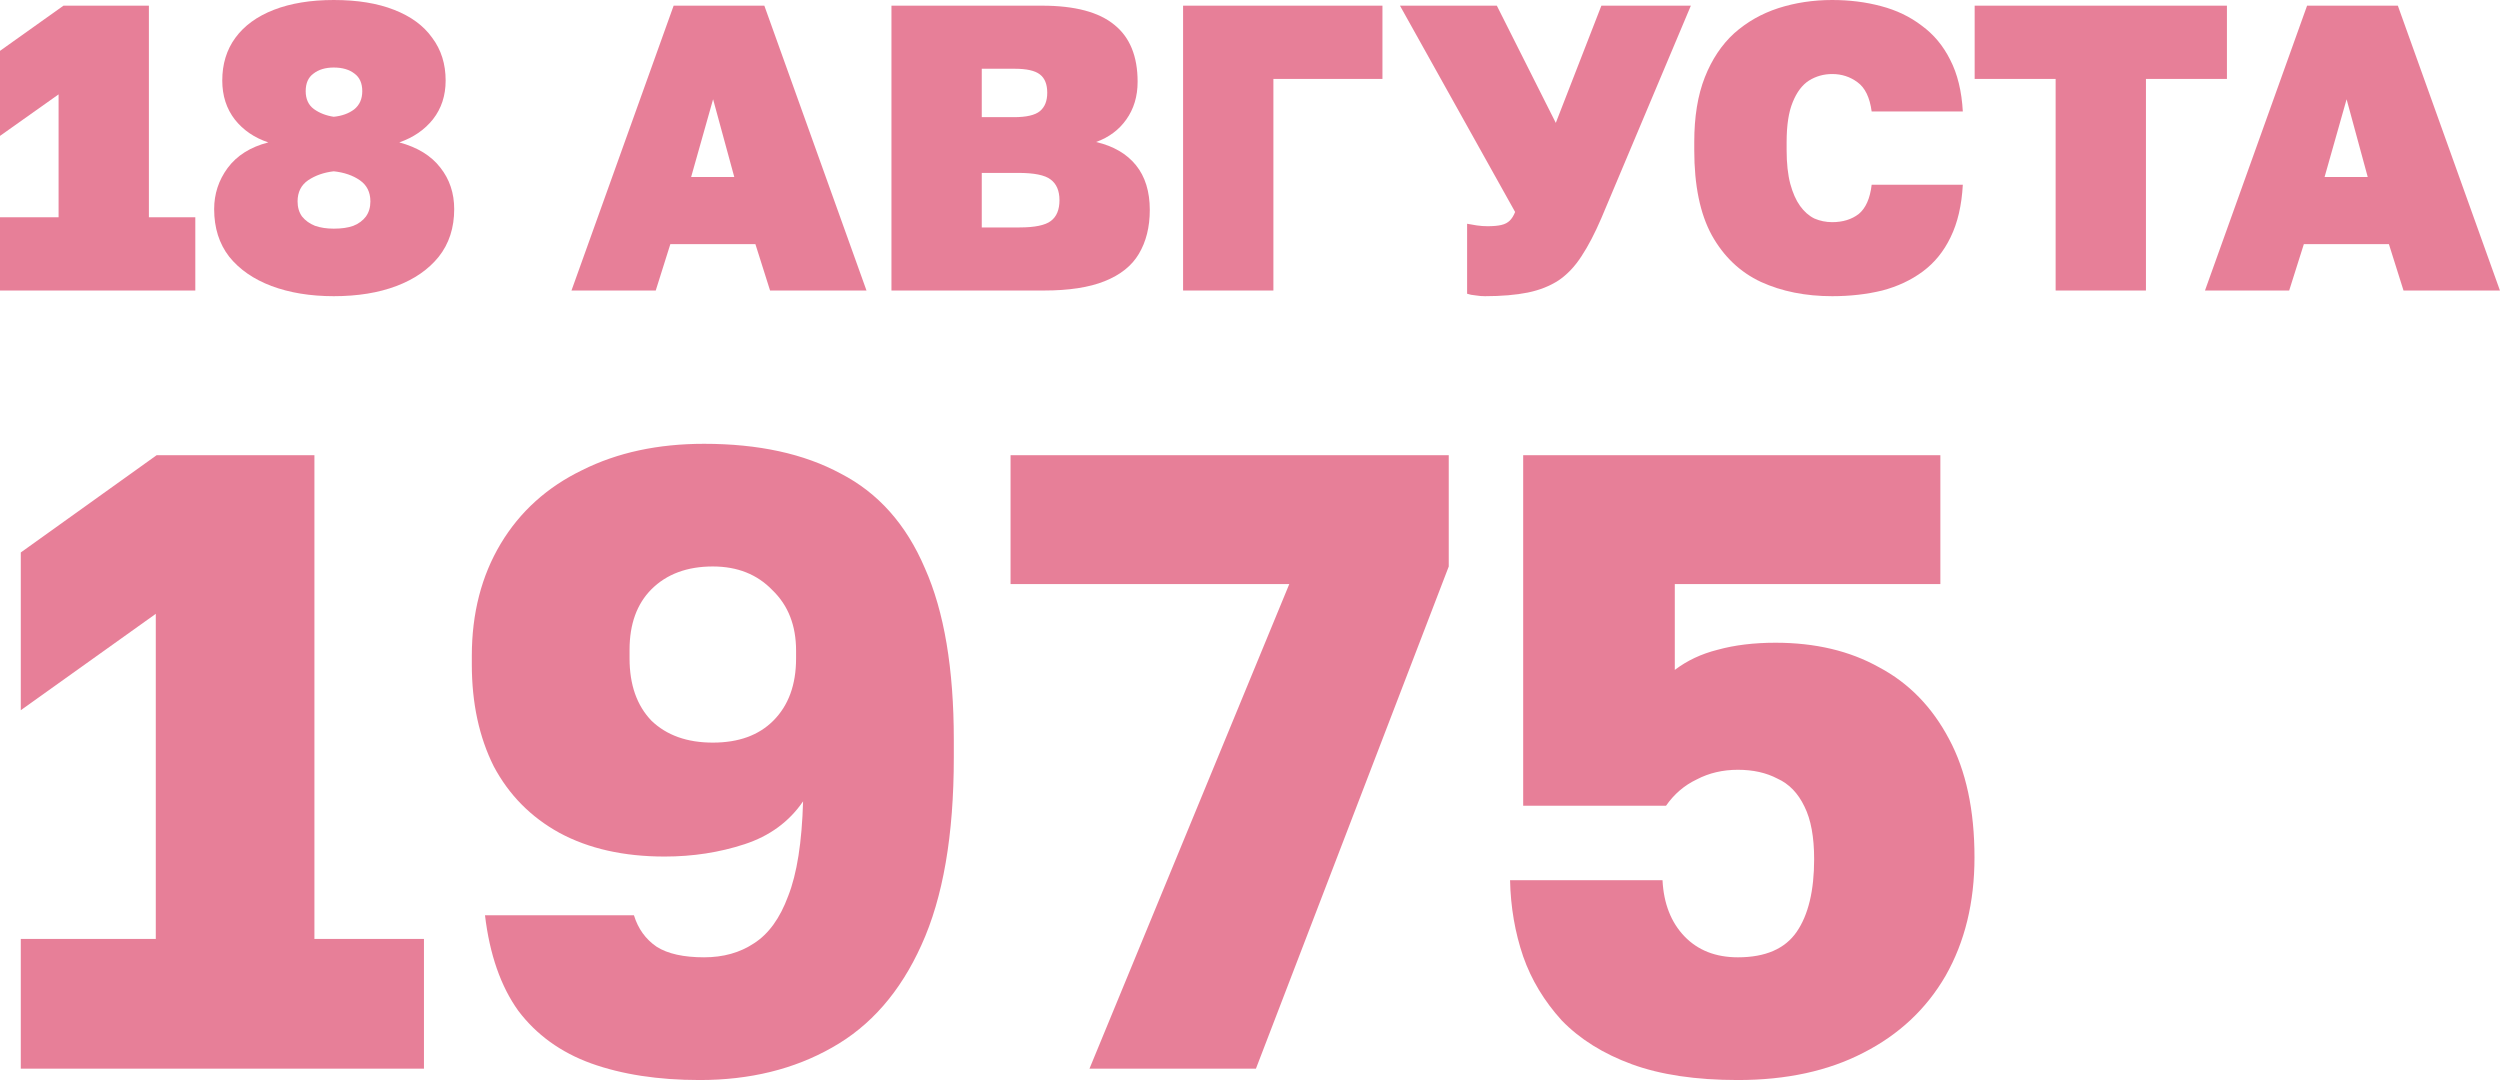 <?xml version="1.0" encoding="UTF-8"?> <svg xmlns="http://www.w3.org/2000/svg" viewBox="0 0 44.98 19.432" fill="none"><g opacity="0.5"><path d="M0 5.227V3.909H1.054V1.698L0 2.445V0.915L1.142 0.102H2.679V3.909H3.514V5.227H0Z" fill="#D00032"></path><path d="M6.005 5.329C5.586 5.329 5.212 5.268 4.885 5.146C4.563 5.024 4.309 4.849 4.124 4.619C3.943 4.385 3.853 4.1 3.853 3.763C3.853 3.489 3.934 3.243 4.095 3.023C4.261 2.799 4.505 2.645 4.827 2.562C4.578 2.479 4.378 2.343 4.226 2.152C4.075 1.957 3.999 1.723 3.999 1.449C3.999 1.152 4.077 0.896 4.234 0.681C4.395 0.461 4.627 0.293 4.929 0.176C5.232 0.059 5.59 0 6.005 0C6.43 0 6.791 0.059 7.089 0.176C7.391 0.293 7.621 0.461 7.777 0.681C7.938 0.896 8.018 1.152 8.018 1.449C8.018 1.718 7.943 1.95 7.791 2.145C7.64 2.335 7.438 2.474 7.184 2.562C7.511 2.65 7.757 2.801 7.923 3.016C8.089 3.226 8.172 3.475 8.172 3.763C8.172 4.1 8.079 4.385 7.894 4.619C7.709 4.849 7.455 5.024 7.133 5.146C6.81 5.268 6.435 5.329 6.005 5.329ZM6.005 4.114C6.147 4.114 6.264 4.097 6.357 4.063C6.454 4.024 6.53 3.968 6.584 3.895C6.637 3.821 6.664 3.731 6.664 3.624C6.664 3.458 6.601 3.331 6.474 3.243C6.347 3.155 6.191 3.102 6.005 3.082C5.83 3.102 5.676 3.155 5.544 3.243C5.417 3.331 5.354 3.458 5.354 3.624C5.354 3.731 5.381 3.821 5.434 3.895C5.493 3.968 5.571 4.024 5.668 4.063C5.766 4.097 5.878 4.114 6.005 4.114ZM6.005 2.101C6.152 2.086 6.274 2.042 6.371 1.969C6.469 1.891 6.518 1.781 6.518 1.64C6.518 1.498 6.471 1.393 6.379 1.325C6.286 1.252 6.161 1.215 6.005 1.215C5.854 1.215 5.732 1.252 5.639 1.325C5.546 1.393 5.5 1.498 5.5 1.64C5.5 1.781 5.549 1.889 5.647 1.962C5.749 2.035 5.869 2.081 6.005 2.101Z" fill="#D00032"></path><path d="M10.282 5.227L12.12 0.102H13.752L15.59 5.227H13.855L13.591 4.392H12.061L11.798 5.227H10.282ZM12.435 3.184H13.211L12.83 1.786L12.435 3.184Z" fill="#D00032"></path><path d="M16.039 5.227V0.102H18.747C19.338 0.102 19.772 0.217 20.05 0.447C20.329 0.671 20.468 1.013 20.468 1.471C20.468 1.735 20.399 1.962 20.263 2.152C20.131 2.338 19.95 2.472 19.721 2.555C20.033 2.628 20.272 2.767 20.438 2.972C20.604 3.177 20.687 3.446 20.687 3.777C20.687 4.085 20.621 4.348 20.49 4.568C20.363 4.783 20.158 4.946 19.875 5.059C19.597 5.171 19.233 5.227 18.784 5.227H16.039ZM17.664 4.092H18.345C18.618 4.092 18.806 4.053 18.908 3.975C19.011 3.897 19.062 3.773 19.062 3.602C19.062 3.431 19.008 3.306 18.901 3.228C18.799 3.15 18.606 3.111 18.323 3.111H17.664V4.092ZM17.664 2.108H18.242C18.467 2.108 18.623 2.072 18.711 1.999C18.799 1.925 18.842 1.816 18.842 1.669C18.842 1.518 18.799 1.408 18.711 1.34C18.623 1.271 18.472 1.237 18.257 1.237H17.664V2.108Z" fill="#D00032"></path><path d="M21.286 5.227V0.102H24.873V1.42H22.911V5.227H21.286Z" fill="#D00032"></path><path d="M26.718 5.329C26.664 5.329 26.608 5.325 26.55 5.315C26.491 5.31 26.44 5.3 26.396 5.285V4.026C26.45 4.036 26.508 4.046 26.572 4.056C26.635 4.065 26.699 4.07 26.762 4.07C26.865 4.07 26.948 4.063 27.011 4.048C27.074 4.034 27.126 4.007 27.165 3.968C27.204 3.929 27.235 3.877 27.26 3.814L25.188 0.102H26.931L27.992 2.211L28.812 0.102H30.422L28.812 3.924C28.695 4.197 28.575 4.427 28.453 4.612C28.336 4.793 28.2 4.937 28.043 5.044C27.887 5.146 27.701 5.22 27.487 5.264C27.272 5.307 27.016 5.329 26.718 5.329Z" fill="#D00032"></path><path d="M32.965 5.329C32.486 5.329 32.06 5.244 31.684 5.073C31.308 4.897 31.013 4.617 30.798 4.231C30.588 3.846 30.483 3.336 30.483 2.701V2.555C30.483 2.101 30.546 1.713 30.673 1.391C30.8 1.069 30.976 0.805 31.2 0.6C31.43 0.395 31.696 0.244 31.998 0.146C32.301 0.049 32.623 0 32.965 0C33.277 0 33.57 0.037 33.843 0.11C34.121 0.183 34.365 0.3 34.575 0.461C34.79 0.617 34.961 0.822 35.088 1.076C35.219 1.33 35.295 1.64 35.315 2.006H33.675C33.641 1.752 33.555 1.576 33.419 1.479C33.287 1.381 33.136 1.332 32.965 1.332C32.814 1.332 32.674 1.371 32.548 1.449C32.425 1.528 32.328 1.657 32.255 1.837C32.182 2.013 32.145 2.252 32.145 2.555V2.701C32.145 2.94 32.167 3.143 32.211 3.309C32.255 3.47 32.313 3.602 32.386 3.704C32.46 3.807 32.545 3.882 32.643 3.931C32.745 3.975 32.852 3.997 32.965 3.997C33.155 3.997 33.314 3.948 33.441 3.851C33.567 3.748 33.646 3.572 33.675 3.324H35.315C35.295 3.694 35.222 4.009 35.095 4.268C34.973 4.522 34.807 4.727 34.597 4.883C34.387 5.039 34.143 5.154 33.865 5.227C33.587 5.295 33.287 5.329 32.965 5.329Z" fill="#D00032"></path><path d="M36.985 5.227V1.42H35.528V0.102H40.067V1.42H38.61V5.227H36.985Z" fill="#D00032"></path><path d="M39.672 5.227L41.509 0.102H43.142L44.979 5.227H43.244L42.981 4.392H41.451L41.187 5.227H39.672ZM41.824 3.184H42.6L42.22 1.786L41.824 3.184Z" fill="#D00032"></path><path d="M0.374 19.227V16.893H2.803V11.044L0.374 12.778V9.94L2.818 8.19H5.657V16.893H7.628V19.227H0.374Z" fill="#D00032"></path><path d="M12.589 19.432C11.842 19.432 11.191 19.332 10.634 19.132C10.087 18.933 9.651 18.617 9.325 18.186C9.009 17.745 8.81 17.172 8.726 16.468H11.406C11.48 16.709 11.616 16.899 11.816 17.035C12.016 17.161 12.3 17.224 12.668 17.224C13.014 17.224 13.314 17.14 13.566 16.972C13.829 16.804 14.034 16.52 14.181 16.121C14.339 15.721 14.428 15.154 14.449 14.418C14.197 14.786 13.845 15.043 13.393 15.19C12.941 15.338 12.463 15.411 11.958 15.411C11.222 15.411 10.592 15.269 10.066 14.985C9.551 14.702 9.157 14.302 8.883 13.787C8.621 13.262 8.489 12.652 8.489 11.958V11.8C8.489 11.033 8.663 10.36 9.009 9.782C9.356 9.204 9.845 8.763 10.476 8.458C11.107 8.142 11.837 7.985 12.668 7.985C13.645 7.985 14.465 8.163 15.127 8.521C15.8 8.868 16.305 9.435 16.641 10.224C16.988 11.002 17.161 12.032 17.161 13.314V13.629C17.161 15.027 16.967 16.152 16.578 17.004C16.199 17.845 15.663 18.46 14.97 18.848C14.286 19.237 13.493 19.432 12.589 19.432ZM12.825 13.361C13.288 13.361 13.65 13.23 13.913 12.967C14.186 12.694 14.323 12.321 14.323 11.848V11.706C14.323 11.254 14.181 10.891 13.897 10.618C13.624 10.334 13.267 10.192 12.825 10.192C12.363 10.192 11.995 10.329 11.721 10.602C11.459 10.865 11.327 11.228 11.327 11.69V11.848C11.327 12.321 11.459 12.694 11.721 12.967C11.995 13.23 12.363 13.361 12.825 13.361Z" fill="#D00032"></path><path d="M19.602 19.227L23.197 10.508H18.182V8.19H26.066V10.192L22.597 19.227H19.602Z" fill="#D00032"></path><path d="M31.268 19.432C30.511 19.432 29.876 19.337 29.36 19.148C28.845 18.959 28.425 18.696 28.099 18.36C27.784 18.013 27.552 17.629 27.405 17.209C27.258 16.778 27.179 16.32 27.169 15.837H29.912C29.933 16.257 30.065 16.594 30.306 16.846C30.548 17.098 30.869 17.224 31.268 17.224C31.762 17.224 32.114 17.072 32.325 16.767C32.535 16.462 32.64 16.026 32.64 15.458C32.64 15.059 32.582 14.744 32.466 14.512C32.351 14.271 32.188 14.102 31.978 14.008C31.778 13.903 31.542 13.85 31.268 13.85C30.995 13.85 30.748 13.908 30.527 14.024C30.306 14.129 30.122 14.286 29.975 14.497H27.405V8.19H34.911V10.508H30.133V12.053C30.354 11.885 30.611 11.764 30.906 11.69C31.21 11.606 31.557 11.564 31.946 11.564C32.661 11.564 33.281 11.711 33.807 12.005C34.343 12.289 34.763 12.72 35.068 13.298C35.373 13.866 35.525 14.576 35.525 15.427C35.525 16.236 35.352 16.946 35.005 17.556C34.658 18.155 34.164 18.617 33.523 18.943C32.892 19.269 32.141 19.432 31.268 19.432Z" fill="#D00032"></path></g></svg> 